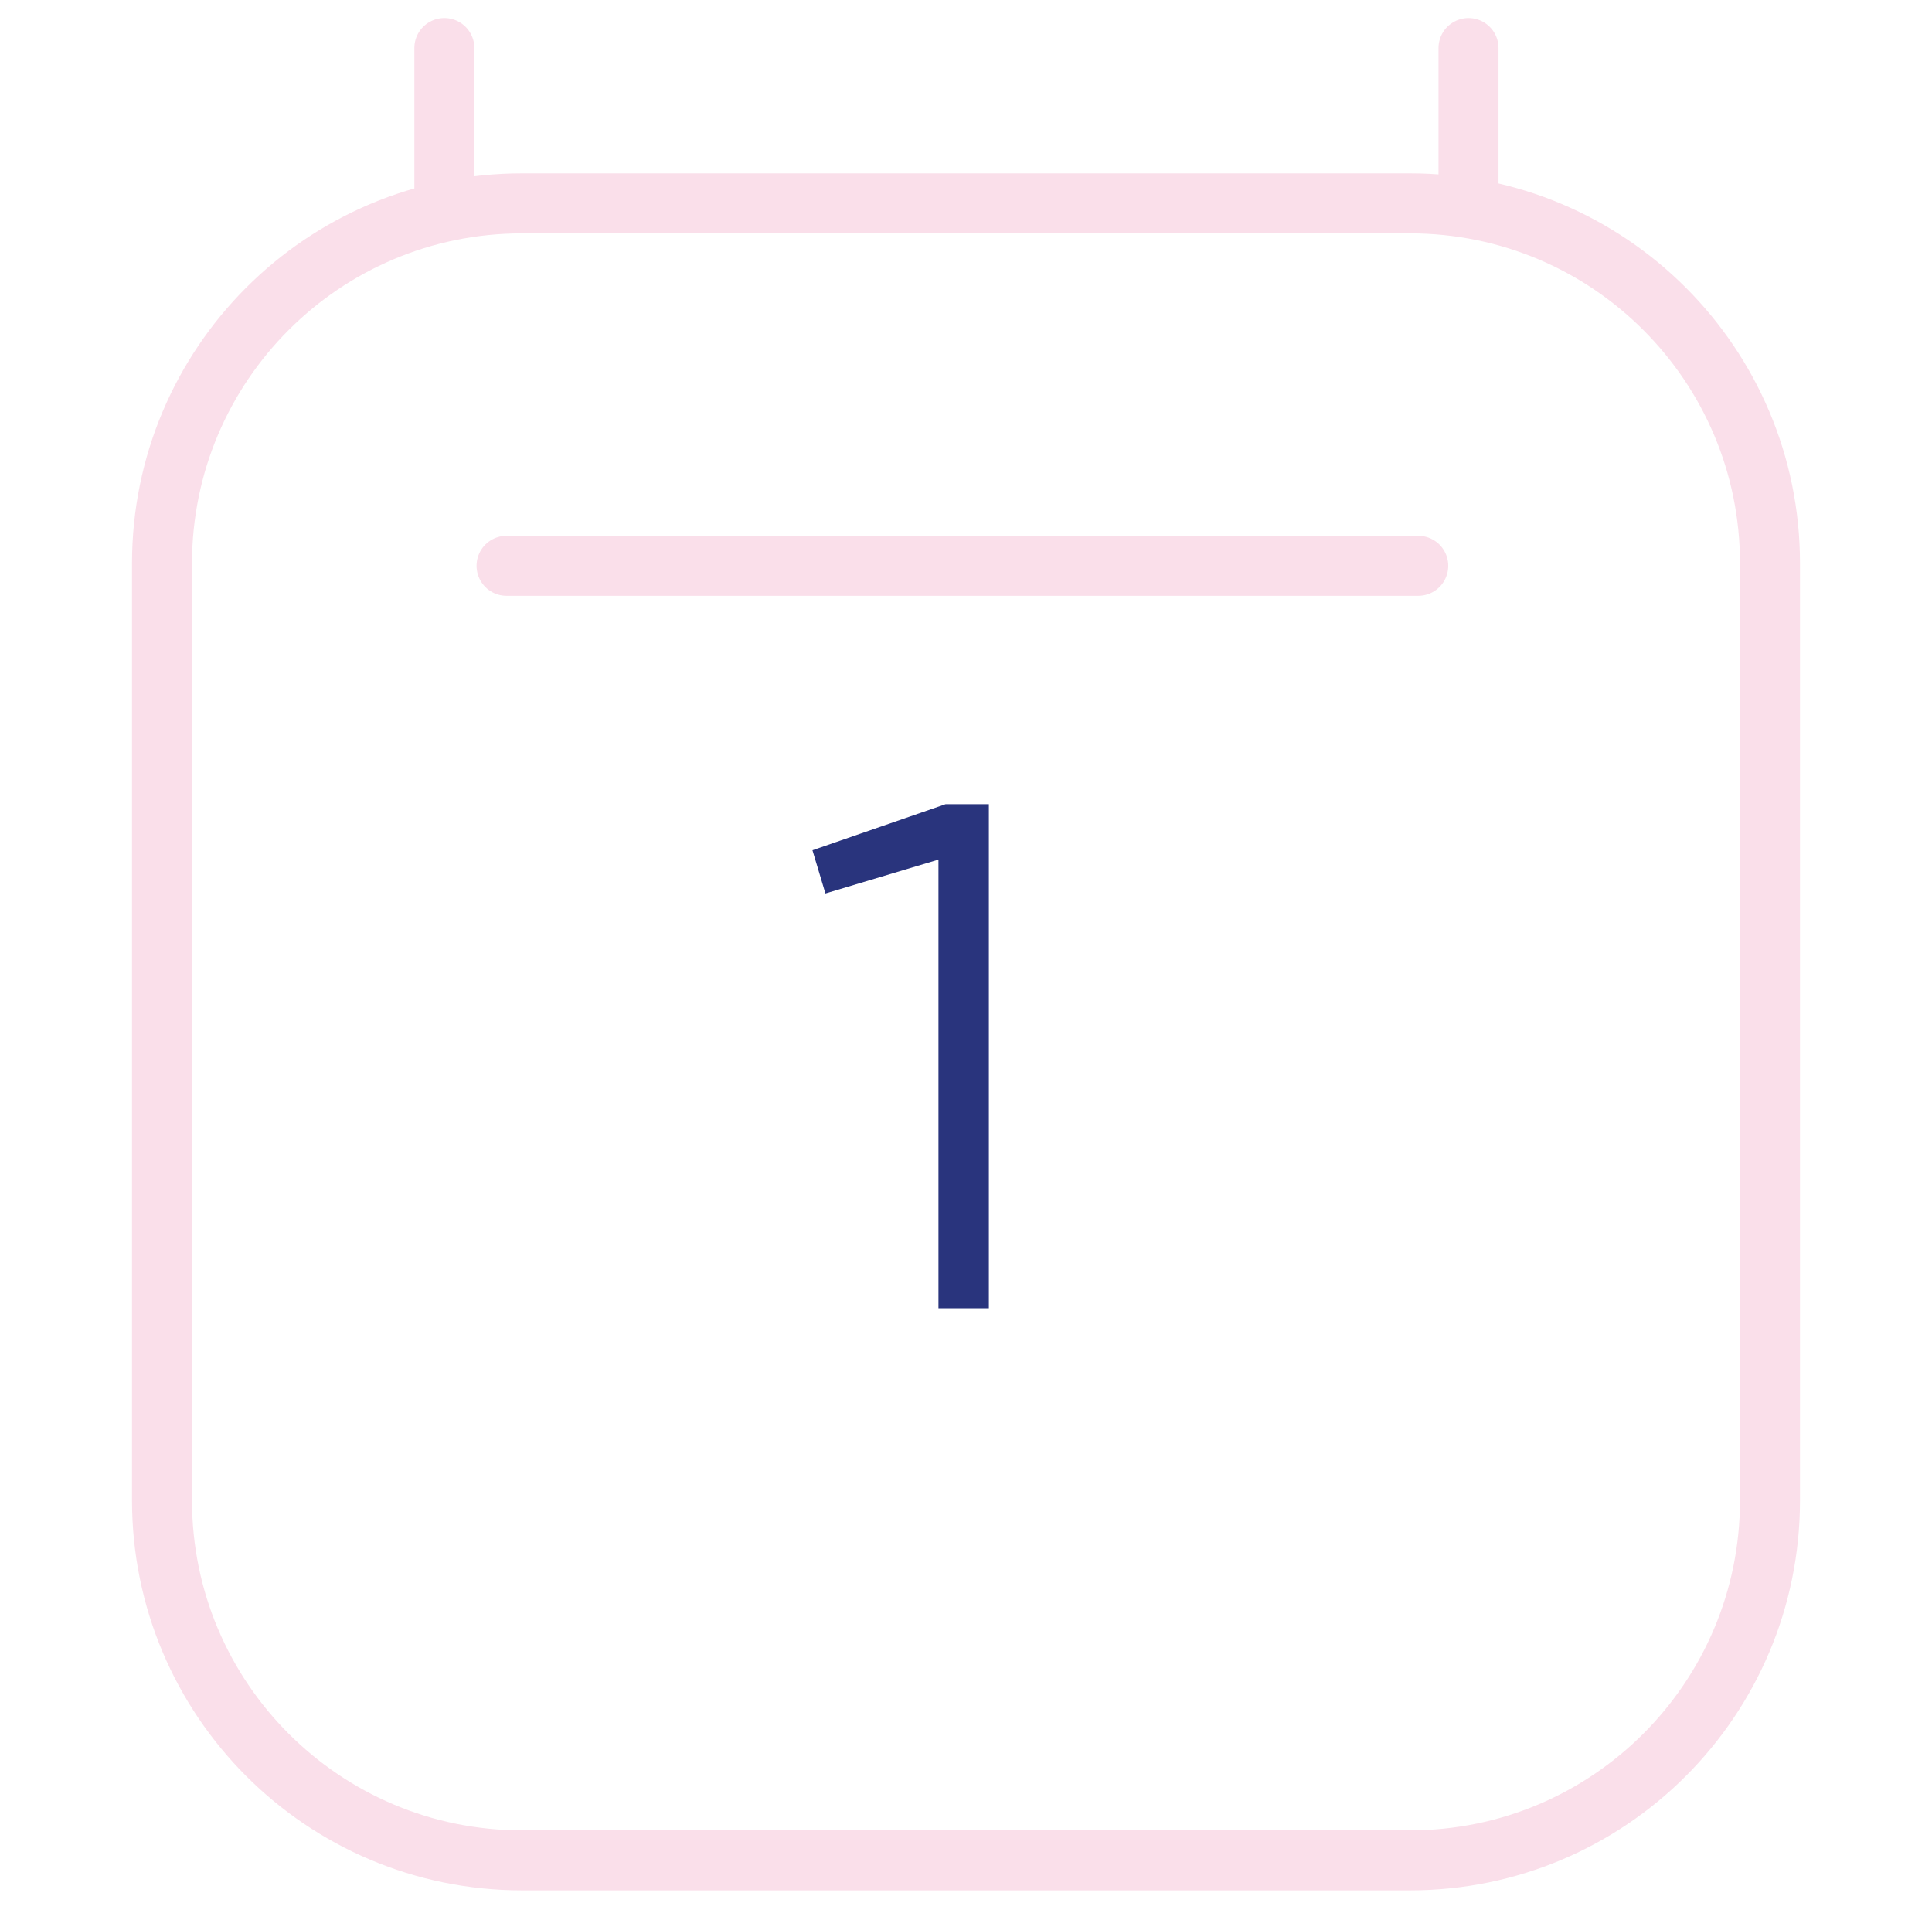 <svg width="161" height="160" viewBox="0 0 161 160" fill="none" xmlns="http://www.w3.org/2000/svg">
<path d="M42.214 47.143H118.187M37.03 4V16.944M122.375 4V16.943M147.5 46.943L147.5 125C147.5 141.569 134.069 155 117.5 155H43.5C26.931 155 13.5 141.569 13.5 125V46.943C13.5 30.374 26.931 16.943 43.5 16.943H117.5C134.069 16.943 147.5 30.374 147.5 46.943Z" stroke="#FADFEA" stroke-width="5" stroke-linecap="round" stroke-linejoin="round"/>
<path d="M67.705 70.84L78.805 67H82.405V109H78.205V71.62L68.785 74.44L67.705 70.84Z" fill="#29347D"/>
</svg>
